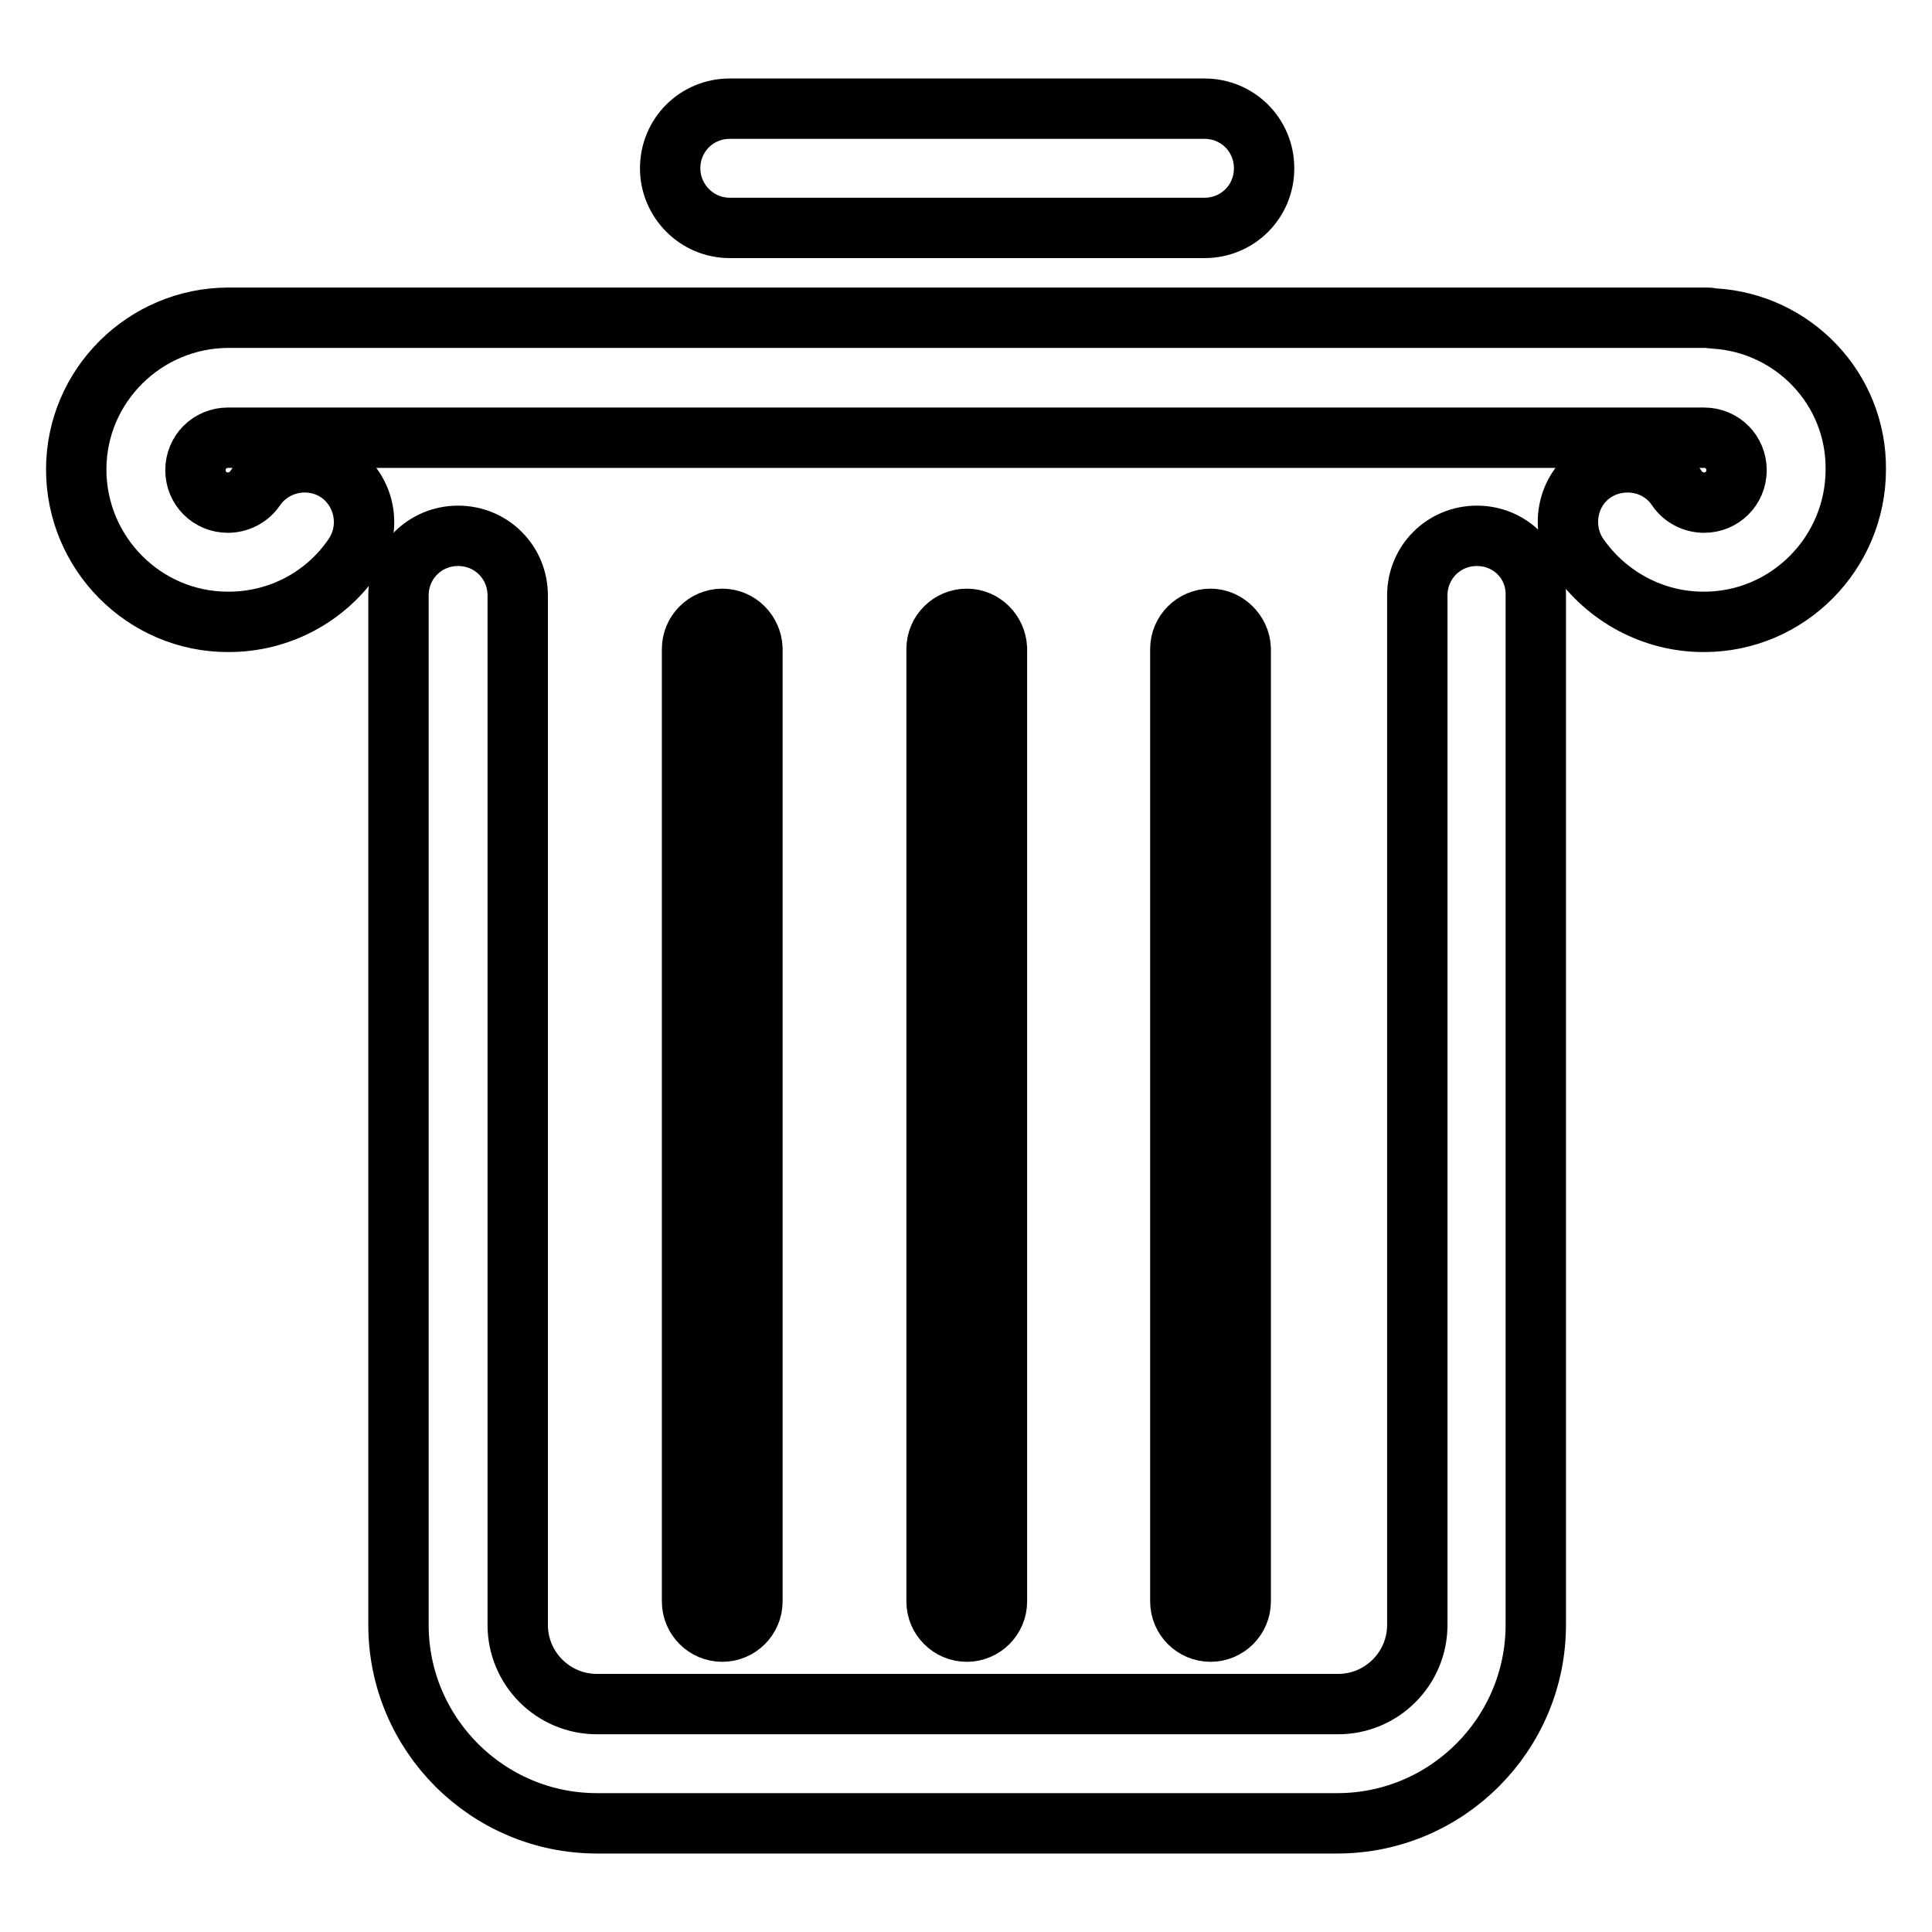 <?xml version="1.0" encoding="utf-8"?>
<!-- Svg Vector Icons : http://www.onlinewebfonts.com/icon -->
<!DOCTYPE svg PUBLIC "-//W3C//DTD SVG 1.1//EN" "http://www.w3.org/Graphics/SVG/1.1/DTD/svg11.dtd">
<svg version="1.1" xmlns="http://www.w3.org/2000/svg" xmlns:xlink="http://www.w3.org/1999/xlink" x="0px" y="0px" viewBox="0 0 256 256" enable-background="new 0 0 256 256" xml:space="preserve">
<g> <path stroke-width="8" fill-opacity="0" stroke="#000000"  d="M95.7,82c-2.2,0-4,1.8-4,4v126.2c0,2.2,1.8,4,4,4s4-1.8,4-4V85.9C99.6,83.8,97.9,82,95.7,82z M128.1,82 c-2.2,0-4,1.8-4,4v126.2c0,2.2,1.8,4,4,4c2.2,0,4-1.8,4-4V85.9C132,83.8,130.3,82,128.1,82z M160.4,82c-2.2,0-4,1.8-4,4v126.2 c0,2.2,1.8,4,4,4c2.2,0,4-1.8,4-4V85.9C164.3,83.8,162.5,82,160.4,82z"/> <path stroke-width="8" fill-opacity="0" stroke="#000000"  d="M227.1,42.2c-0.3,0-0.6-0.1-0.8-0.1H31.1c-0.2,0-0.3,0-0.4,0c-0.2,0-0.3,0-0.4,0c-11.1,0-20.2,9-20.2,20.1 c0,11.1,9,20.2,20.1,20.2h0.1c6.7,0,12.9-3.3,16.6-8.8c2.4-3.6,1.5-8.5-2.1-11c-3.6-2.4-8.5-1.5-11,2.1c-0.8,1.2-2.2,1.9-3.6,1.9 c-2.4,0-4.3-1.9-4.3-4.3c0-2.4,1.9-4.3,4.3-4.3h0c0.2,0,0.3,0,0.4,0c0.2,0,0.3,0,0.4,0h194.8c2.4,0,4.3,1.9,4.3,4.3 c0,2.4-1.9,4.3-4.3,4.3c-1.4,0-2.8-0.7-3.6-1.9c-2.4-3.6-7.4-4.5-11-2.1c-3.6,2.4-4.5,7.4-2.1,11c3.8,5.5,10,8.8,16.6,8.8h0.1 c11.1,0,20.1-9.1,20.1-20.2C246,51.5,237.6,42.8,227.1,42.2z"/> <path stroke-width="8" fill-opacity="0" stroke="#000000"  d="M195.7,71c-4.4,0-7.9,3.5-7.9,7.9v136.4c0,5.8-4.7,10.5-10.5,10.5H79.1c-5.8,0-10.5-4.7-10.5-10.5V78.9 c0-4.4-3.5-7.9-7.9-7.9c-4.4,0-7.9,3.5-7.9,7.9v136.4c0,14.5,11.8,26.3,26.3,26.3h98.1c14.5,0,26.3-11.8,26.3-26.3V78.9 C203.6,74.5,200.1,71,195.7,71z M96.7,30.2h62.9c4.4,0,7.9-3.5,7.9-7.9c0-4.4-3.5-7.9-7.9-7.9H96.7c-4.4,0-7.9,3.5-7.9,7.9 C88.8,26.6,92.3,30.2,96.7,30.2z"/></g>
</svg>